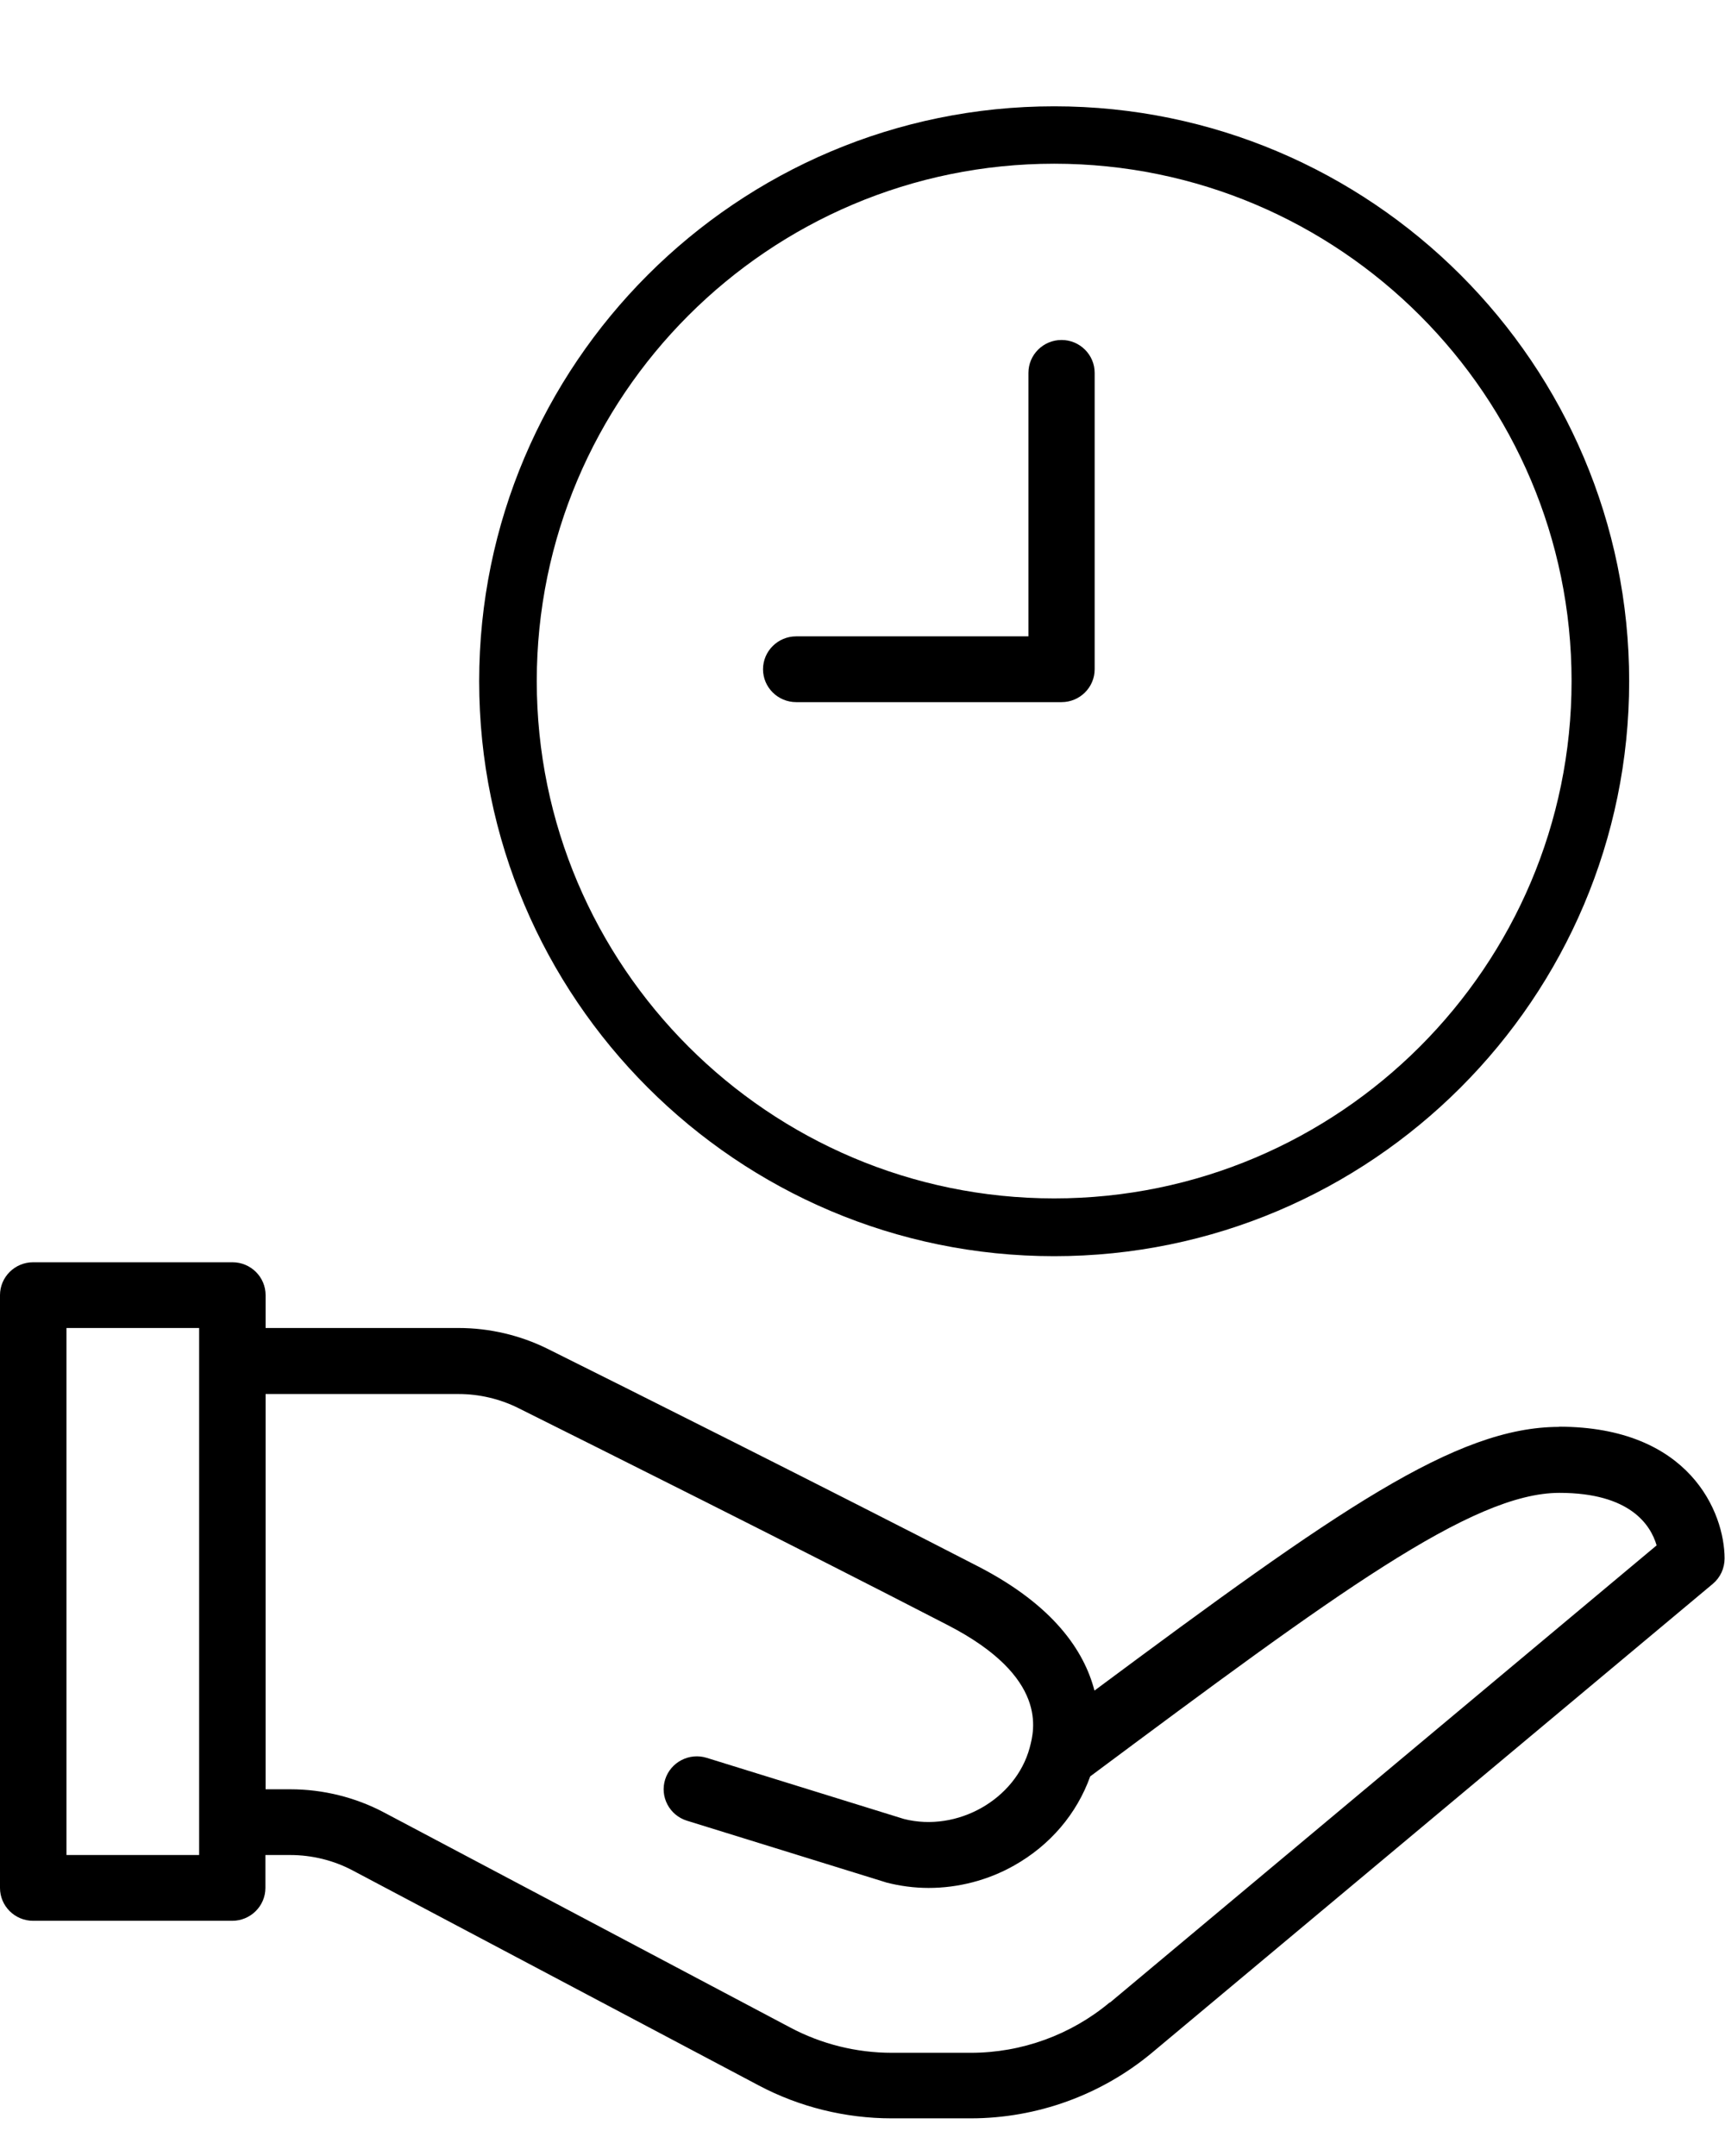 <svg xmlns="http://www.w3.org/2000/svg" fill="none" viewBox="0 0 36 45" height="45" width="36">
<g clip-path="url(#clip0_131_517)">
<path fill="black" d="M22 26.219C28.616 26.219 34 20.835 34 14.219C34 7.602 28.616 2.219 22 2.219C15.384 2.219 10 7.602 10 14.219C10 20.835 15.384 26.219 22 26.219ZM22 3.417C27.956 3.417 32.798 8.263 32.798 14.215C32.798 20.167 27.952 25.013 22 25.013C16.048 25.013 11.202 20.167 11.202 14.215C11.202 8.263 16.044 3.417 22 3.417ZM32.54 29.782C30.382 29.782 27.914 31.516 22.841 35.286C22.624 34.45 21.981 33.505 20.422 32.699C17.16 31.018 13.049 28.959 11.431 28.154C10.855 27.868 10.213 27.718 9.571 27.718H5.543L5.543 27.032C5.543 26.654 5.233 26.346 4.852 26.346H0.691C0.31 26.346 0 26.654 0 27.032L0 39.405C0 39.783 0.31 40.091 0.691 40.091H4.847C5.228 40.091 5.539 39.783 5.539 39.405V38.718H6.057C6.509 38.718 6.961 38.828 7.36 39.04L15.836 43.528C16.682 43.977 17.643 44.214 18.605 44.214H20.258C21.64 44.214 22.987 43.726 24.046 42.841L35.748 33.056C35.903 32.924 35.991 32.734 35.991 32.528C35.991 31.577 35.269 29.778 32.531 29.778L32.54 29.782ZM4.156 38.718H1.387L1.387 27.718H4.156L4.156 38.718ZM23.16 41.794C22.349 42.472 21.321 42.846 20.262 42.846H18.609C17.874 42.846 17.143 42.665 16.491 42.318L8.015 37.83C7.417 37.513 6.739 37.346 6.061 37.346H5.543L5.543 29.096H9.571C10 29.096 10.43 29.197 10.811 29.386L10.829 29.395L10.829 29.395C12.454 30.206 16.543 32.248 19.784 33.922C21.883 35.005 21.587 36.113 21.489 36.478L21.489 36.479C21.197 37.557 19.979 38.248 18.866 37.966L14.75 36.69C14.387 36.576 13.997 36.778 13.882 37.139C13.767 37.5 13.97 37.887 14.334 38.001L18.468 39.282C18.468 39.282 18.485 39.286 18.494 39.291C18.782 39.365 19.079 39.405 19.38 39.405C19.996 39.405 20.616 39.246 21.162 38.938C21.919 38.512 22.473 37.856 22.752 37.077C27.874 33.263 30.719 31.159 32.544 31.159C34.024 31.159 34.449 31.832 34.573 32.255L23.164 41.798L23.16 41.794ZM22.154 14.655L16.616 14.655C16.235 14.655 15.924 14.347 15.924 13.969C15.924 13.59 16.235 13.282 16.616 13.282H21.463V7.782C21.463 7.404 21.773 7.096 22.154 7.096C22.535 7.096 22.845 7.404 22.845 7.782V13.969C22.845 14.347 22.535 14.655 22.154 14.655Z" clip-rule="evenodd" fill-rule="evenodd"></path>
</g>
<defs>
<clipPath id="clip0_131_517">
<rect transform="translate(0 0.219)" fill="white" height="44" width="36"></rect>
</clipPath>
</defs>
</svg>
